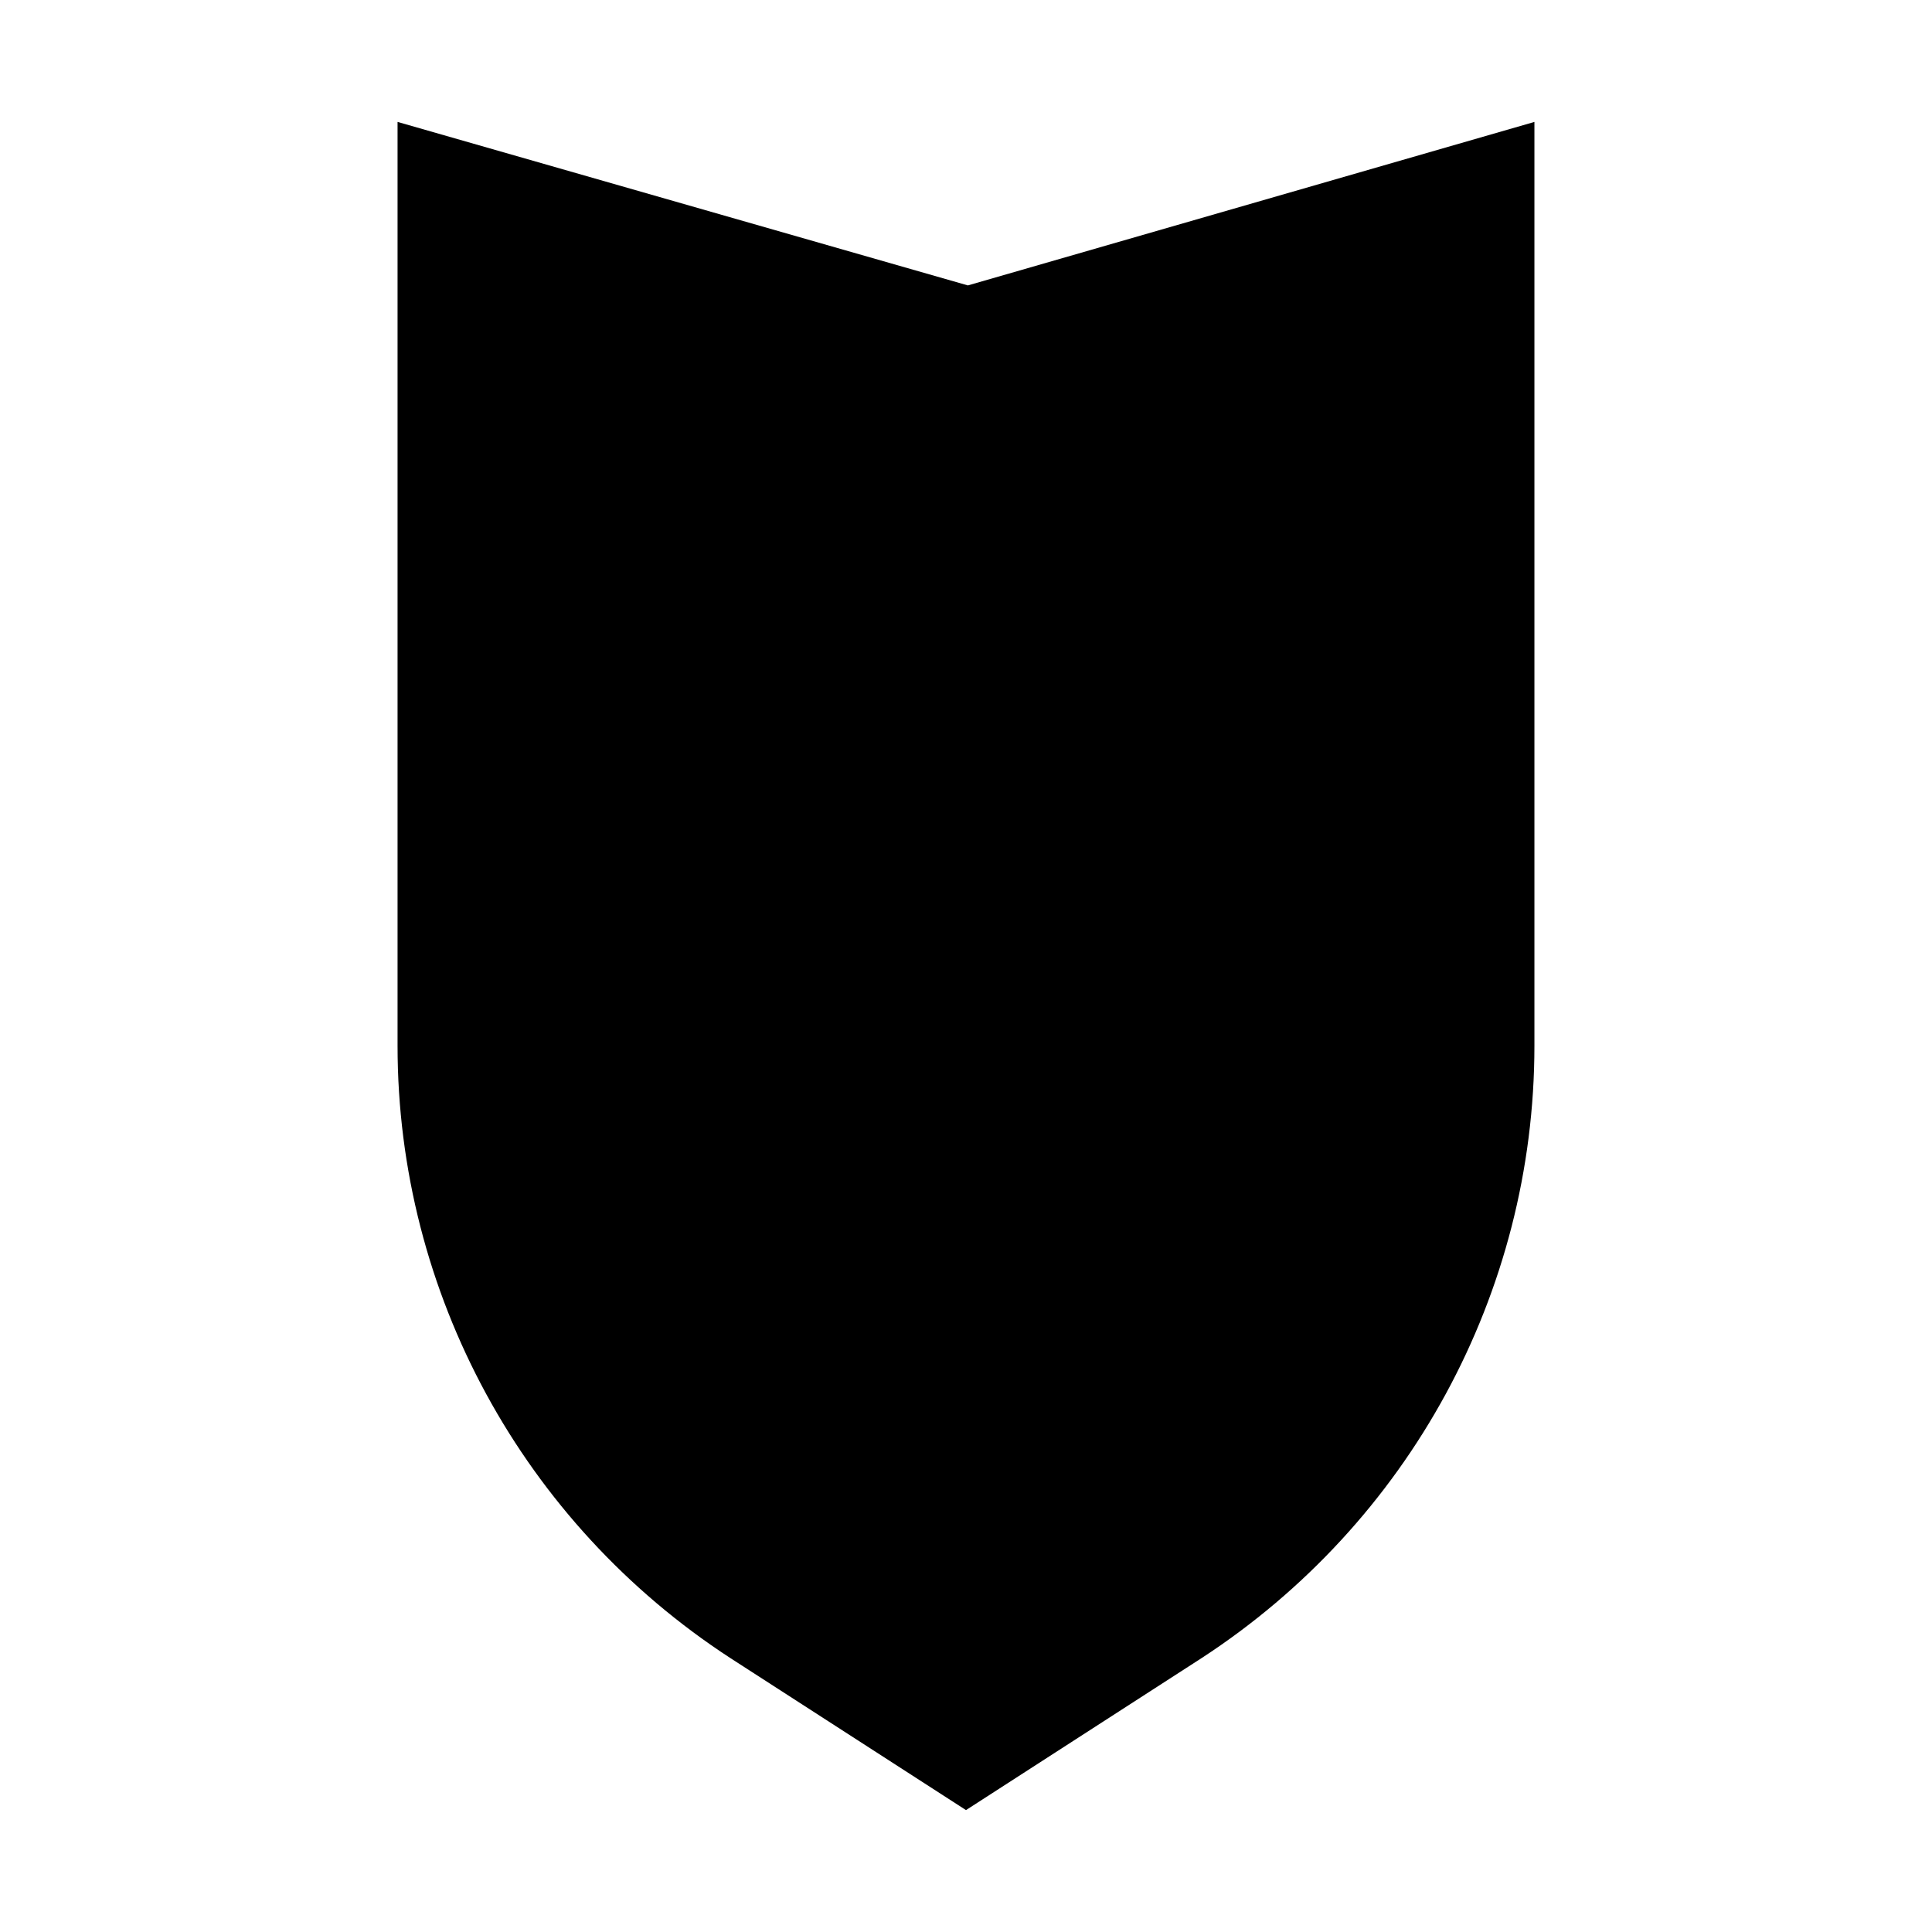 <?xml version="1.0" encoding="UTF-8"?>
<!-- Uploaded to: SVG Repo, www.svgrepo.com, Generator: SVG Repo Mixer Tools -->
<svg fill="#000000" width="800px" height="800px" version="1.1" viewBox="144 144 512 512" xmlns="http://www.w3.org/2000/svg">
 <path d="m462.47 583.39-62.473 40.305-62.473-40.305c-54.914-35.77-88.168-96.73-88.168-162.23v-244.85l151.14 43.328 150.14-43.328v244.85c-0.004 65.492-33.254 126.45-88.168 162.23z"/>
</svg>